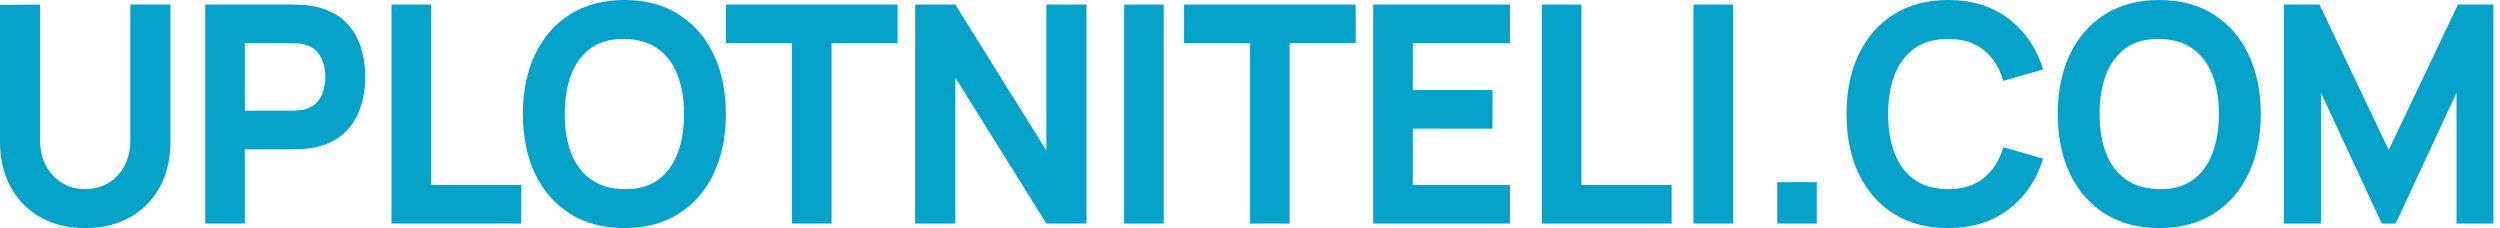 <svg width="252" height="23" viewBox="0 0 252 23" fill="none" xmlns="http://www.w3.org/2000/svg">
<path d="M8.591 22.991C6.891 22.991 5.395 22.633 4.105 21.918C2.815 21.192 1.808 20.176 1.085 18.868C0.362 17.56 0 16.022 0 14.254V0.49L4.046 0.46V14.224C4.046 14.949 4.164 15.608 4.398 16.201C4.633 16.793 4.955 17.304 5.366 17.733C5.786 18.163 6.27 18.495 6.817 18.73C7.374 18.954 7.966 19.067 8.591 19.067C9.236 19.067 9.832 18.949 10.38 18.714C10.937 18.479 11.421 18.147 11.831 17.718C12.242 17.289 12.559 16.778 12.784 16.185C13.019 15.593 13.136 14.939 13.136 14.224V0.46H17.182V14.254C17.182 16.022 16.821 17.56 16.098 18.868C15.374 20.176 14.367 21.192 13.077 21.918C11.787 22.633 10.292 22.991 8.591 22.991Z" fill="#05A3CA"/>
<path d="M20.689 22.531V0.46H29.602C29.808 0.46 30.081 0.47 30.424 0.49C30.775 0.501 31.088 0.531 31.362 0.582C32.623 0.787 33.654 1.221 34.455 1.885C35.266 2.549 35.863 3.387 36.244 4.399C36.625 5.4 36.816 6.519 36.816 7.756C36.816 8.992 36.62 10.116 36.229 11.127C35.848 12.129 35.252 12.962 34.441 13.626C33.639 14.29 32.613 14.724 31.362 14.929C31.088 14.97 30.775 15 30.424 15.021C30.072 15.041 29.798 15.051 29.602 15.051H24.677V22.531H20.689ZM24.677 11.158H29.427C29.632 11.158 29.857 11.148 30.101 11.127C30.345 11.107 30.57 11.066 30.775 11.005C31.313 10.852 31.728 10.596 32.022 10.239C32.315 9.871 32.515 9.467 32.623 9.028C32.74 8.578 32.798 8.154 32.798 7.756C32.798 7.357 32.74 6.938 32.623 6.499C32.515 6.049 32.315 5.645 32.022 5.288C31.728 4.92 31.313 4.659 30.775 4.506C30.57 4.445 30.345 4.404 30.101 4.384C29.857 4.363 29.632 4.353 29.427 4.353H24.677V11.158Z" fill="#05A3CA"/>
<path d="M39.466 22.531V0.46H43.454V18.638H52.543V22.531H39.466Z" fill="#05A3CA"/>
<path d="M62.937 22.991C60.826 22.991 59.003 22.51 57.469 21.55C55.944 20.589 54.766 19.246 53.936 17.519C53.115 15.792 52.704 13.784 52.704 11.495C52.704 9.206 53.115 7.199 53.936 5.472C54.766 3.745 55.944 2.401 57.469 1.441C59.003 0.48 60.826 0 62.937 0C65.048 0 66.866 0.48 68.391 1.441C69.925 2.401 71.103 3.745 71.924 5.472C72.755 7.199 73.17 9.206 73.17 11.495C73.17 13.784 72.755 15.792 71.924 17.519C71.103 19.246 69.925 20.589 68.391 21.55C66.866 22.51 65.048 22.991 62.937 22.991ZM62.937 19.067C64.276 19.087 65.391 18.786 66.28 18.163C67.169 17.539 67.834 16.655 68.274 15.511C68.723 14.367 68.948 13.028 68.948 11.495C68.948 9.963 68.723 8.634 68.274 7.51C67.834 6.386 67.169 5.513 66.28 4.889C65.391 4.266 64.276 3.944 62.937 3.924C61.598 3.903 60.484 4.205 59.595 4.828C58.705 5.451 58.036 6.335 57.586 7.48C57.146 8.624 56.926 9.963 56.926 11.495C56.926 13.028 57.146 14.356 57.586 15.48C58.036 16.604 58.705 17.478 59.595 18.101C60.484 18.725 61.598 19.047 62.937 19.067Z" fill="#05A3CA"/>
<path d="M79.835 22.531V4.353H73.179V0.46H90.478V4.353H83.822V22.531H79.835Z" fill="#05A3CA"/>
<path d="M92.248 22.531V0.46H96.294L105.472 15.174V0.46H109.518V22.531H105.472L96.294 7.817V22.531H92.248Z" fill="#05A3CA"/>
<path d="M113.316 22.531V0.46H117.304V22.531H113.316Z" fill="#05A3CA"/>
<path d="M126.009 22.531V4.353H119.353V0.46H136.653V4.353H129.997V22.531H126.009Z" fill="#05A3CA"/>
<path d="M138.422 22.531V0.46H152.203V4.353H142.41V9.074H150.444V12.967H142.41V18.638H152.203V22.531H138.422Z" fill="#05A3CA"/>
<path d="M155.424 22.531V0.46H159.412V18.638H168.501V22.531H155.424Z" fill="#05A3CA"/>
<path d="M170.701 22.531V0.46H174.689V22.531H170.701Z" fill="#05A3CA"/>
<path d="M179.143 22.531V18.362H183.13V22.531H179.143Z" fill="#05A3CA"/>
<path d="M196.363 22.991C194.252 22.991 192.429 22.51 190.895 21.55C189.37 20.589 188.193 19.246 187.362 17.519C186.541 15.792 186.13 13.784 186.13 11.495C186.13 9.206 186.541 7.199 187.362 5.472C188.193 3.745 189.37 2.401 190.895 1.441C192.429 0.48 194.252 0 196.363 0C198.787 0 200.82 0.628 202.462 1.885C204.114 3.142 205.277 4.843 205.952 6.989L201.935 8.154C201.544 6.815 200.884 5.778 199.955 5.043C199.027 4.297 197.83 3.924 196.363 3.924C195.024 3.924 193.905 4.235 193.006 4.859C192.117 5.482 191.447 6.361 190.998 7.495C190.548 8.629 190.323 9.963 190.323 11.495C190.323 13.028 190.548 14.361 190.998 15.496C191.447 16.63 192.117 17.509 193.006 18.132C193.905 18.755 195.024 19.067 196.363 19.067C197.83 19.067 199.027 18.694 199.955 17.948C200.884 17.202 201.544 16.165 201.935 14.837L205.952 16.002C205.277 18.147 204.114 19.849 202.462 21.105C200.82 22.362 198.787 22.991 196.363 22.991Z" fill="#05A3CA"/>
<path d="M217.654 22.991C215.542 22.991 213.72 22.51 212.185 21.55C210.66 20.589 209.483 19.246 208.652 17.519C207.831 15.792 207.42 13.784 207.42 11.495C207.42 9.206 207.831 7.199 208.652 5.472C209.483 3.745 210.66 2.401 212.185 1.441C213.72 0.48 215.542 0 217.654 0C219.765 0 221.583 0.48 223.107 1.441C224.642 2.401 225.82 3.745 226.641 5.472C227.471 7.199 227.887 9.206 227.887 11.495C227.887 13.784 227.471 15.792 226.641 17.519C225.82 19.246 224.642 20.589 223.107 21.55C221.583 22.51 219.765 22.991 217.654 22.991ZM217.654 19.067C218.993 19.087 220.107 18.786 220.996 18.163C221.886 17.539 222.55 16.655 222.99 15.511C223.44 14.367 223.664 13.028 223.664 11.495C223.664 9.963 223.44 8.634 222.99 7.51C222.55 6.386 221.886 5.513 220.996 4.889C220.107 4.266 218.993 3.944 217.654 3.924C216.315 3.903 215.2 4.205 214.311 4.828C213.421 5.451 212.752 6.335 212.302 7.48C211.863 8.624 211.643 9.963 211.643 11.495C211.643 13.028 211.863 14.356 212.302 15.48C212.752 16.604 213.421 17.478 214.311 18.101C215.2 18.725 216.315 19.047 217.654 19.067Z" fill="#05A3CA"/>
<path d="M230.227 22.531V0.46H233.804L240.783 15.113L247.761 0.46H251.338V22.531H247.615V9.35L241.486 22.531H240.079L233.951 9.35V22.531H230.227Z" fill="#05A3CA"/>
</svg>
